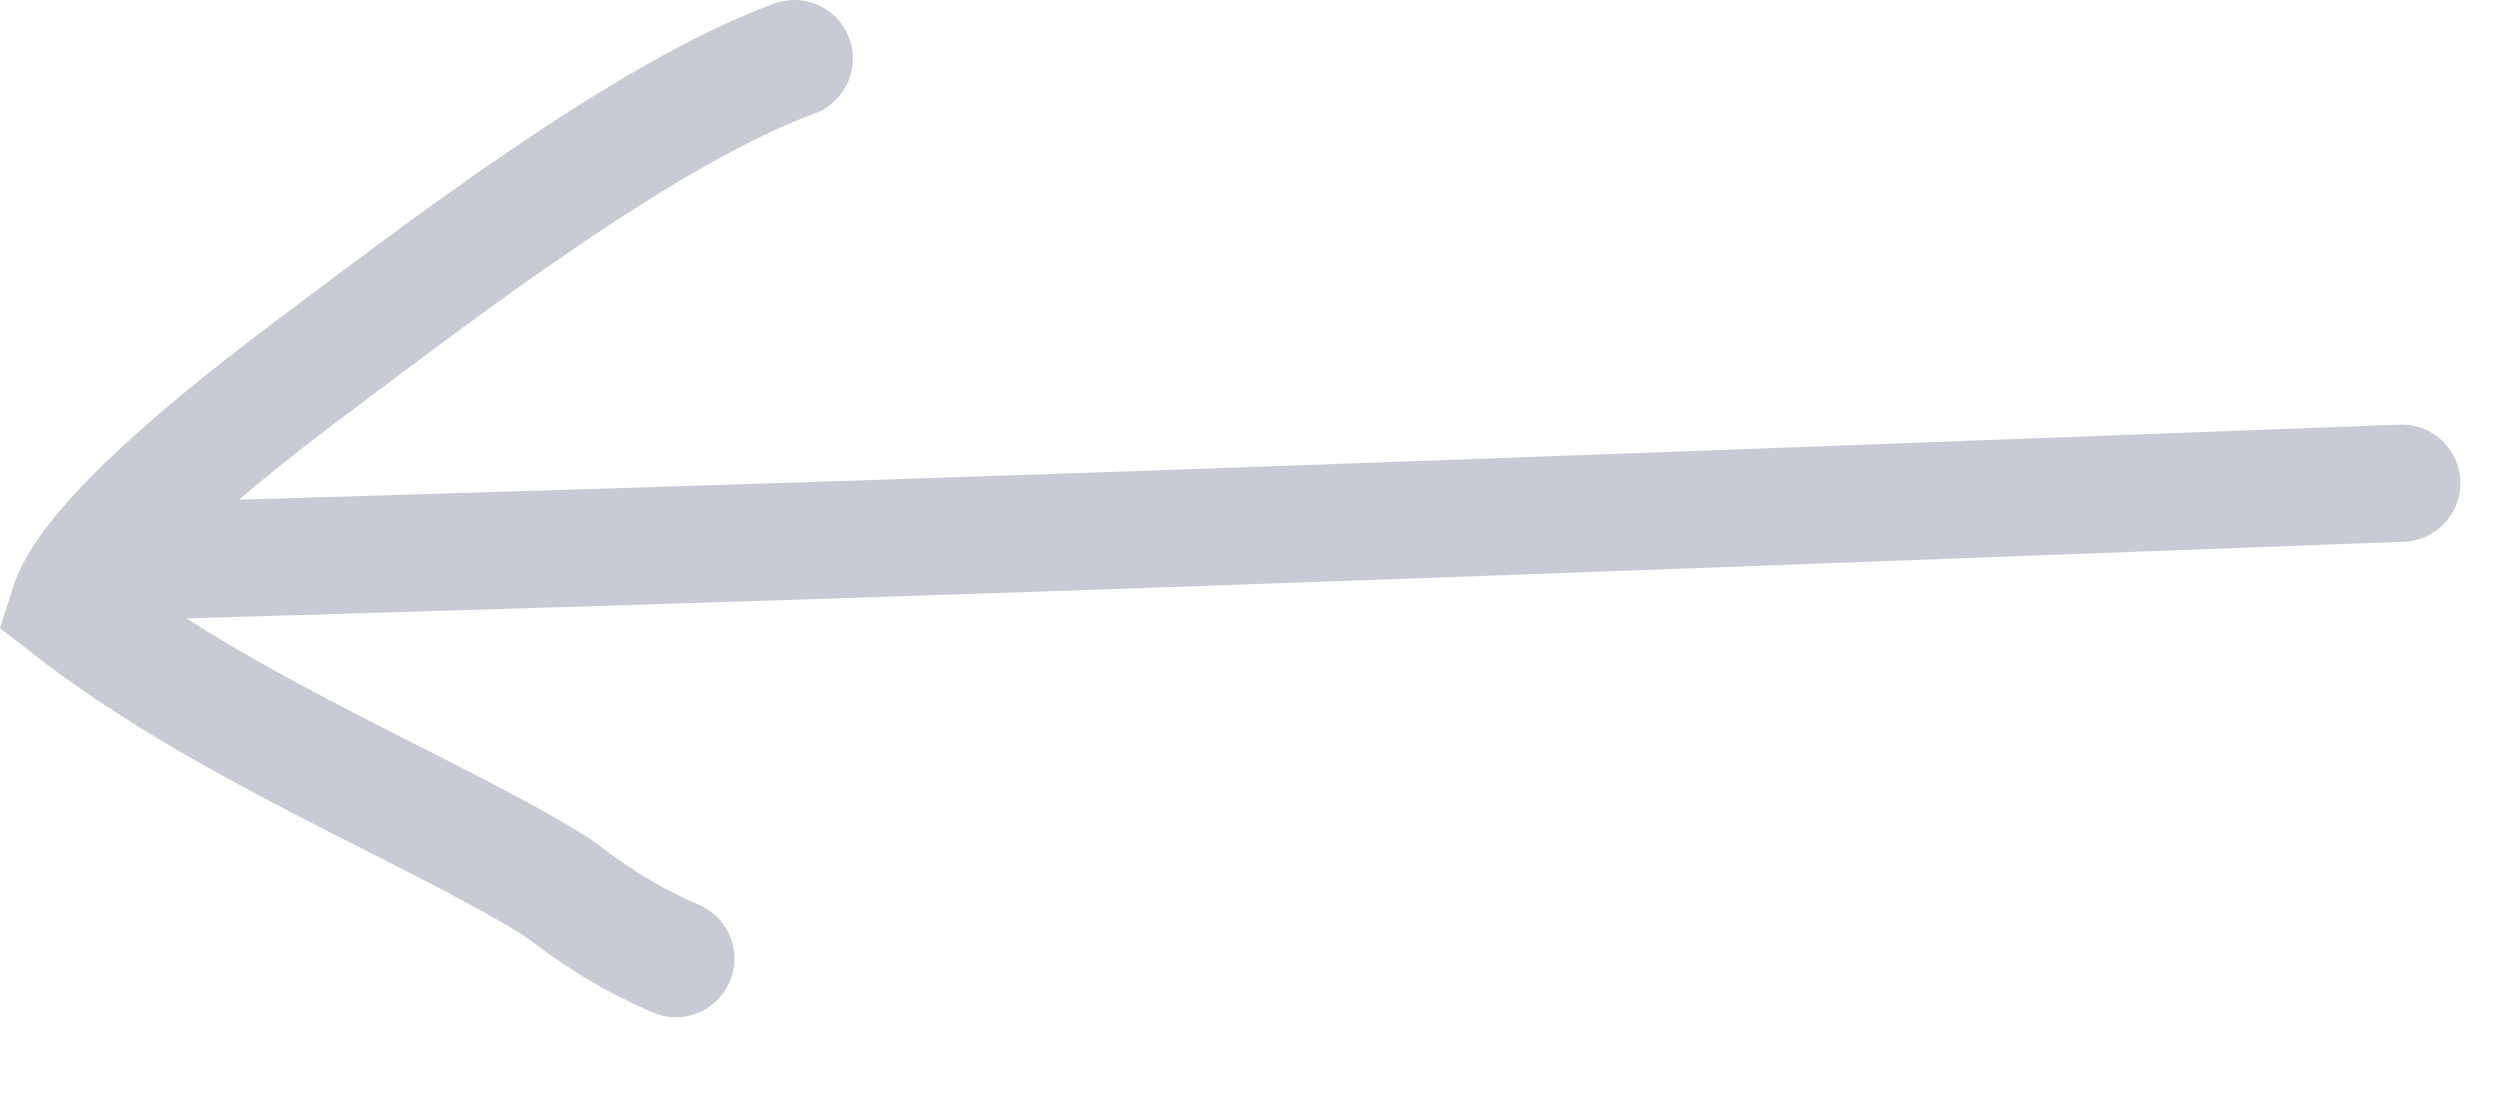 <?xml version="1.0" encoding="UTF-8"?> <svg xmlns="http://www.w3.org/2000/svg" width="32" height="14" viewBox="0 0 32 14" fill="none"><path d="M30.743 6.185C24.876 6.405 19.009 6.625 14.135 6.794C9.261 6.962 5.558 7.072 1.743 7.185" stroke="#C9CBD4" stroke-width="1.5" stroke-linecap="round"></path><path d="M10.167 0.75C8.254 1.451 5.632 3.472 4.009 4.687C2.211 6.031 1.076 7.113 0.871 7.768C2.882 9.335 5.511 10.348 7.13 11.356C7.536 11.66 7.936 11.96 8.651 12.27" stroke="#C9CBD4" stroke-width="1.5" stroke-linecap="round"></path></svg> 